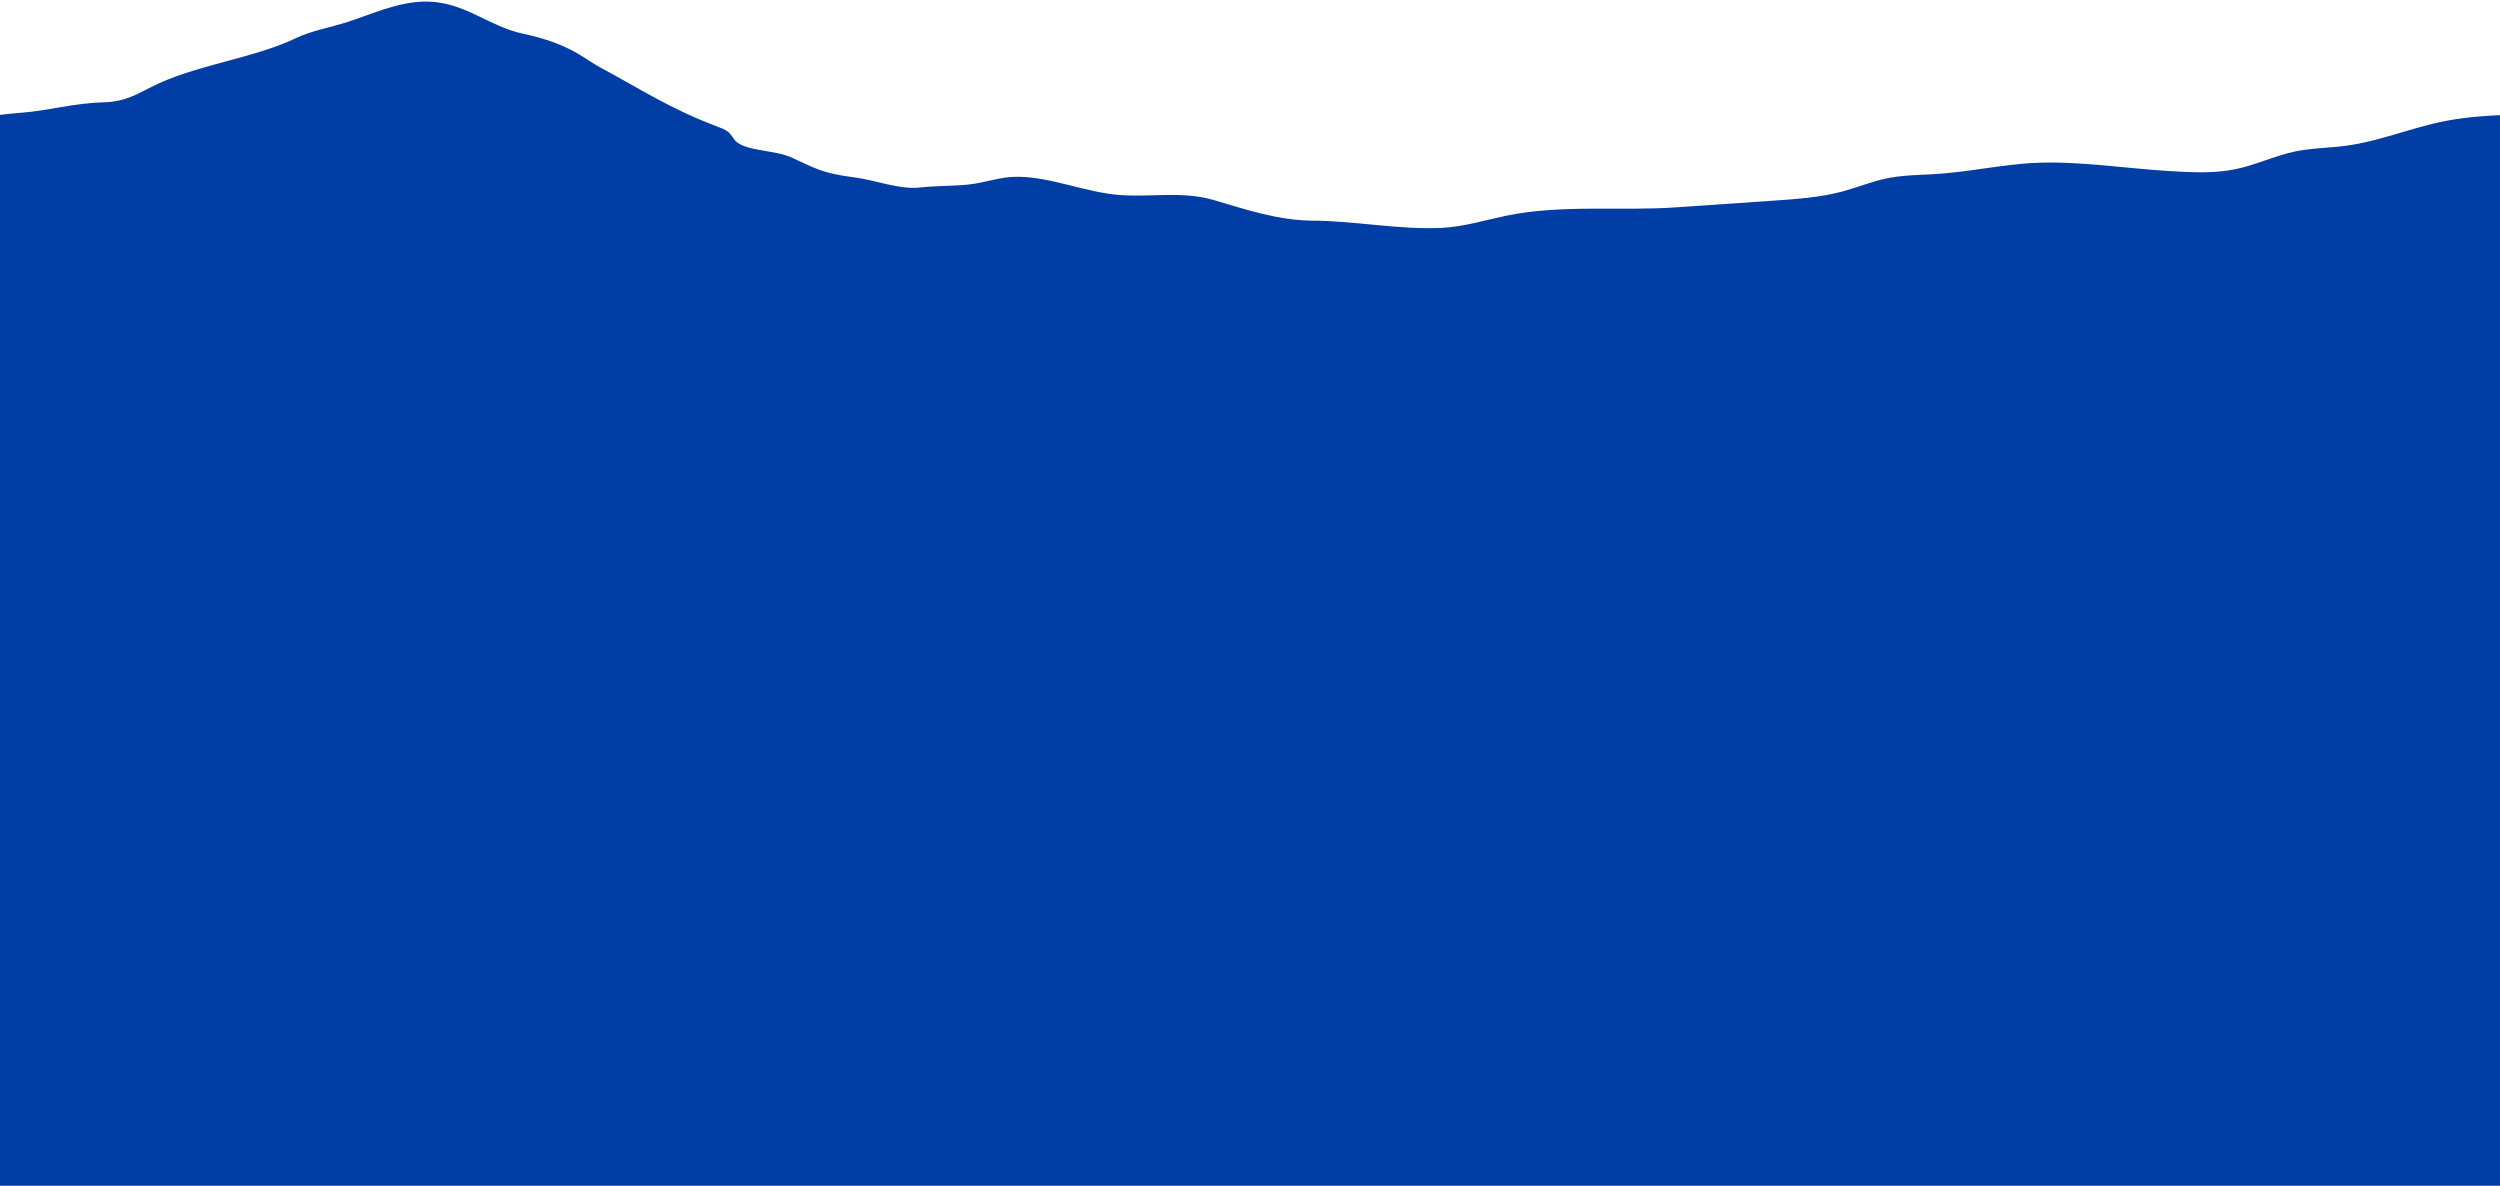 <svg xmlns="http://www.w3.org/2000/svg" fill="none" viewBox="0 0 1440 683"><path fill="#003DA5" d="M1587.67 693.981c19.47-14.488 89-663.688 77.31-671.862l-96.38 19.805c-26.15 5.378-47.46 15.1-72.25 21.776-4.46 1.198-9.19 1.385-13.85 1.572-23.88.911-49.26-.137-72.74 4.194-21.7 4.005-40.71 12.966-63.42 15.062-8.14.749-16.38 1.06-24.35 2.72-11.74 2.447-22.46 7.725-34.19 10.171-12.75 2.658-26.1 1.86-39.19 1.049-24.43-1.523-50.55-5.629-74.99-4.705-20.3.773-40.29 5.615-61.05 6.626-8.65.425-17.39.624-25.82 2.359-8.68 1.797-16.81 5.191-25.34 7.5-12.8 3.457-26.3 4.393-39.67 5.316l-56.773 3.894c-32.255 2.209-65.654-1.822-97.547 4.842-12.344 2.583-24.485 6.364-37.161 6.976-24.195 1.148-49.794-4.069-74.076-4.181-19.955-.1-38.42-6.389-57.102-11.868-18.19-5.328-35.656-1.485-54.323-2.92-19.42-1.485-38.898-10.233-58.042-10.483-10.694-.137-18.899 3.382-28.508 4.431-9.174.985-18.768.686-28.42 1.759-11.62 1.323-25.758-4.318-37.465-5.803-19.738-2.533-23.182-5.59-36.814-11.668-9.044-4.018-24.89-3.52-31.141-8.723-2.228-1.872-2.749-4.156-5.108-5.978-1.708-1.297-4.24-2.258-6.686-3.17-26.018-9.746-44.324-21.713-66.377-33.569-4.935-2.645-8.957-5.665-13.675-8.398-8.422-4.905-19.174-8.773-31.098-11.257-20.215-4.205-33.673-18.444-55.9-18.544-16.236-.05-32.487 7.675-45.41 11.78-9.695 3.108-20.997 5.117-29.303 9.135-24.933 12.03-59.041 15.6-83.844 28.403-7.423 3.794-15.28 8.312-25.902 8.649-20.39.574-31.228 4.792-50.836 6.252-13.27.986-26.12 3.407-37.942 6.526-23.848 6.302-43.717 15.637-65.683 23.337-12.792 4.517-28.652 7.1-43.007 10.682-16.989 4.206-31.793 9.771-46.509 15.3l-1.838 567.061c6.613-.188 1770.5 7.35 1772.35 5.977l.07-.025Z"/></svg>